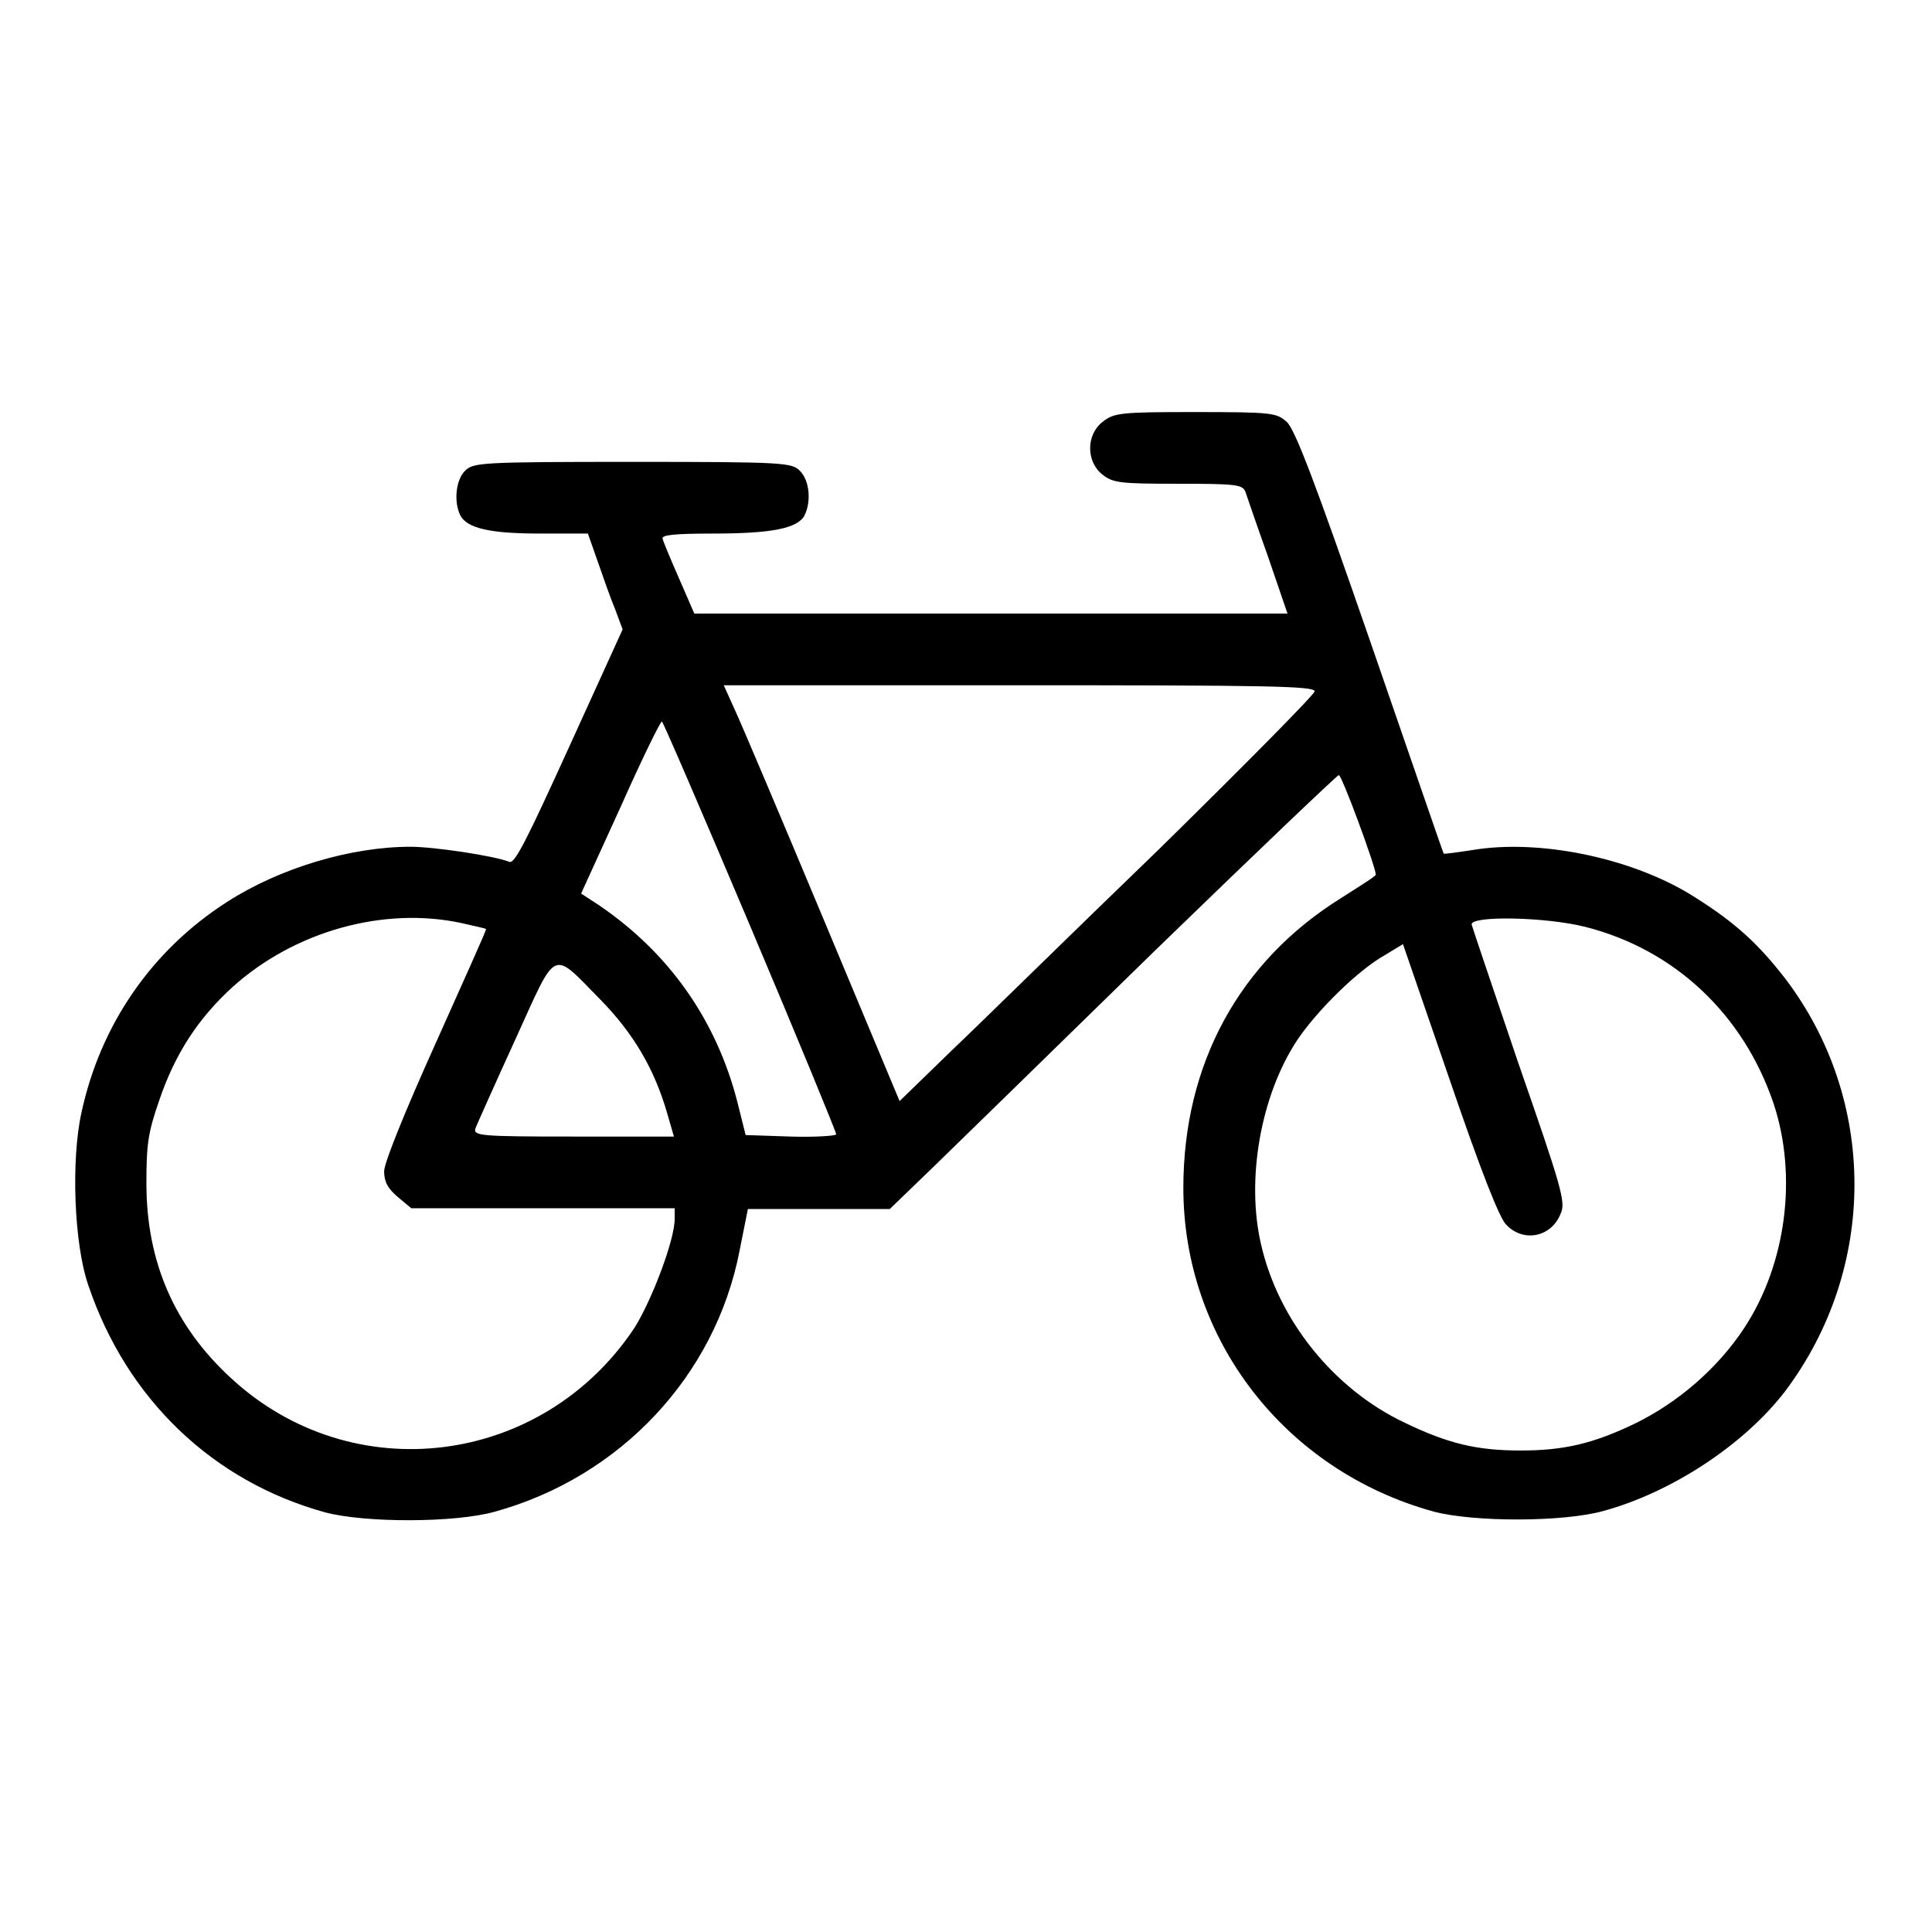 <?xml version="1.0" encoding="utf-8"?>
<!-- Svg Vector Icons : http://www.onlinewebfonts.com/icon -->
<!DOCTYPE svg PUBLIC "-//W3C//DTD SVG 1.1//EN" "http://www.w3.org/Graphics/SVG/1.1/DTD/svg11.dtd">
<svg version="1.1" xmlns="http://www.w3.org/2000/svg" xmlns:xlink="http://www.w3.org/1999/xlink" x="0px" y="0px" viewBox="0 0 256 256" enable-background="new 0 0 256 256" xml:space="preserve">
<g><g><g><path fill="#000000" d="M146.1,55.9c-2.2,1.7-2.2,5.3,0,7c1.4,1.1,2.4,1.2,10,1.2c7.5,0,8.5,0.1,8.9,1c0.2,0.6,1.5,4.4,3,8.6l2.6,7.6h-39.3H92l-2-4.6c-1.1-2.5-2.1-4.9-2.2-5.3c-0.2-0.5,1.4-0.7,6.7-0.7c7.8,0,11.2-0.7,12.1-2.4c0.9-1.8,0.7-4.6-0.6-5.9c-1.1-1.1-2-1.2-22.2-1.2c-20.3,0-21.1,0.1-22.2,1.2c-1.2,1.2-1.5,4.1-0.6,5.9c0.9,1.7,3.9,2.4,10.6,2.4h6.3l1.3,3.7c0.7,2,1.7,4.9,2.3,6.3l1,2.7L75.4,99c-5.6,12.3-7.2,15.5-7.9,15.2c-2-0.8-10-2-13.1-2c-7.9,0-17.3,2.8-24.3,7.3c-10,6.4-16.8,16.3-19.3,27.9c-1.4,6.3-1,17.4,0.9,22.9c5.1,15.1,16.5,26,31.4,30.1c5.3,1.4,17.2,1.4,22.5-0.1c16.6-4.6,29.2-18,32.4-34.6l1.1-5.5h9.4h9.4l5.7-5.5c3.1-3,16.4-16,29.5-28.8c13.2-12.8,24.1-23.2,24.3-23.2c0.4,0,4.9,12.2,4.9,13.2c0,0.2-2.1,1.5-4.6,3.1c-13.5,8.4-20.9,22-20.9,38.4c0,20.1,13.5,37.5,33.2,42.9c5.3,1.4,17.2,1.4,22.5-0.1c9.1-2.5,18.6-8.8,24-15.8c12.3-16.3,12.3-38.7,0-54.8c-3.5-4.5-6.5-7.3-11.9-10.7c-7.8-5-19.7-7.6-28.6-6.4c-2.6,0.4-4.7,0.7-4.7,0.6c-0.1-0.1-4.4-12.7-9.7-28c-7.3-21.1-10-28.2-11.1-29.2c-1.4-1.2-1.8-1.3-12.3-1.3C148.5,54.6,147.6,54.7,146.1,55.9z M174.2,91.6c0,0.4-9.3,9.8-20.6,20.9c-11.4,11-23.7,23.1-27.5,26.7l-6.9,6.7L109,121.5c-5.6-13.4-10.9-25.9-11.7-27.6l-1.4-3.1h39.1C167.7,90.8,174.2,90.9,174.2,91.6z M99.4,122.7c6.3,14.9,11.4,27.3,11.4,27.6c0,0.2-2.7,0.4-6,0.3l-6-0.2l-1.1-4.4c-2.8-10.9-9.1-19.8-18.4-26.1l-2.3-1.5l5.2-11.4c2.8-6.3,5.3-11.4,5.5-11.4C87.8,95.5,93.1,107.8,99.4,122.7z M61.1,122.3c1.7,0.4,3.2,0.7,3.3,0.8c0.1,0.1-3,6.9-6.7,15.2c-4.1,9.1-6.8,15.8-6.8,16.9c0,1.4,0.5,2.3,1.8,3.4l1.8,1.5H72h17.4v1.4c0,2.8-3,10.7-5.3,14.4c-12.2,18.4-37.4,21.6-53.5,6.7c-7.5-6.9-11.2-15.4-11.2-25.8c0-5.1,0.2-6.7,1.7-11c2.1-6.2,5.2-10.9,9.7-15C39,123.4,50.8,120.1,61.1,122.3z M210,122.8c11.9,3,21,11.6,25,23.4c3.2,9.6,1.7,21.3-3.9,29.8c-3.5,5.3-8.7,9.8-14.4,12.6c-5.6,2.7-9.5,3.6-15.2,3.6c-5.8,0-9.6-0.9-15.4-3.7c-9.3-4.4-16.7-13.5-19-23.6c-2-8.5-0.1-19.7,4.8-27.1c2.7-4,8.1-9.3,11.7-11.3l2.3-1.4l6.2,18c4,11.7,6.6,18.4,7.5,19.2c2.3,2.4,6,1.6,7.2-1.5c0.7-1.5,0.1-3.5-5.6-19.9c-3.4-10-6.2-18.3-6.2-18.4C194.9,121.3,204.8,121.5,210,122.8z M79.6,132.5c4.3,4.4,7.1,9.1,8.8,15l0.9,3.1H76c-12.5,0-13.3-0.1-13-1.1c0.2-0.5,2.6-5.9,5.3-11.8C73.9,125.4,73,125.8,79.6,132.5z"/></g></g></g>
</svg>